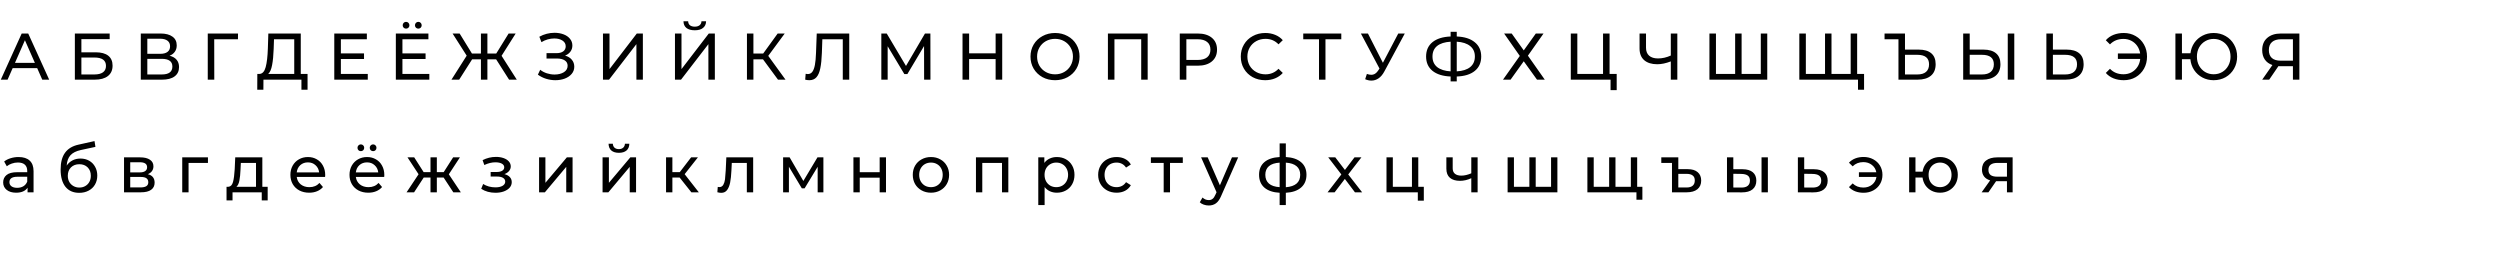 <?xml version="1.0" encoding="UTF-8"?> <svg xmlns="http://www.w3.org/2000/svg" width="910" height="92" viewBox="0 0 910 92" fill="none"><path d="M13.536 24.8H4.608L2.76 29H0.288L7.896 12.2H10.272L17.904 29H15.384L13.536 24.8ZM12.696 22.88L9.072 14.648L5.448 22.88H12.696ZM27.249 12.2H39.921V14.24H29.625V19.04H34.857C36.857 19.04 38.377 19.456 39.417 20.288C40.457 21.12 40.977 22.32 40.977 23.888C40.977 25.536 40.409 26.8 39.273 27.68C38.153 28.56 36.545 29 34.449 29H27.249V12.2ZM34.353 27.104C35.729 27.104 36.777 26.84 37.497 26.312C38.217 25.784 38.577 25.008 38.577 23.984C38.577 21.952 37.169 20.936 34.353 20.936H29.625V27.104H34.353ZM61.713 20.288C62.849 20.56 63.705 21.048 64.281 21.752C64.873 22.44 65.169 23.328 65.169 24.416C65.169 25.872 64.633 27 63.561 27.8C62.505 28.6 60.961 29 58.929 29H51.249V12.2H58.473C60.313 12.2 61.745 12.576 62.769 13.328C63.809 14.064 64.329 15.128 64.329 16.52C64.329 17.432 64.097 18.208 63.633 18.848C63.185 19.488 62.545 19.968 61.713 20.288ZM53.625 19.592H58.305C59.473 19.592 60.361 19.36 60.969 18.896C61.593 18.432 61.905 17.752 61.905 16.856C61.905 15.96 61.593 15.28 60.969 14.816C60.345 14.336 59.457 14.096 58.305 14.096H53.625V19.592ZM58.881 27.104C61.457 27.104 62.745 26.144 62.745 24.224C62.745 23.264 62.417 22.56 61.761 22.112C61.121 21.648 60.161 21.416 58.881 21.416H53.625V27.104H58.881ZM86.616 14.288H77.976L78 29H75.624V12.2H86.64L86.616 14.288ZM111.952 26.912V32.672H109.72V29H95.896L95.872 32.672H93.64L93.664 26.912H94.48C95.536 26.848 96.28 26.016 96.712 24.416C97.144 22.8 97.408 20.528 97.504 17.6L97.672 12.2H109.48V26.912H111.952ZM99.616 17.816C99.536 20.184 99.344 22.144 99.04 23.696C98.752 25.248 98.28 26.32 97.624 26.912H107.104V14.288H99.736L99.616 17.816ZM133.871 26.912V29H121.679V12.2H133.535V14.288H124.079V19.448H132.503V21.488H124.079V26.912H133.871ZM156.277 26.912V29H144.085V12.2H155.941V14.288H146.485V19.448H154.909V21.488H146.485V26.912H156.277ZM147.805 10.424C147.469 10.424 147.181 10.312 146.941 10.088C146.701 9.848 146.581 9.552 146.581 9.2C146.581 8.848 146.701 8.552 146.941 8.312C147.181 8.072 147.469 7.952 147.805 7.952C148.141 7.952 148.429 8.072 148.669 8.312C148.909 8.552 149.029 8.848 149.029 9.2C149.029 9.552 148.909 9.848 148.669 10.088C148.429 10.312 148.141 10.424 147.805 10.424ZM152.269 10.424C151.933 10.424 151.645 10.312 151.405 10.088C151.165 9.848 151.045 9.552 151.045 9.2C151.045 8.848 151.165 8.552 151.405 8.312C151.645 8.072 151.933 7.952 152.269 7.952C152.605 7.952 152.893 8.072 153.133 8.312C153.373 8.552 153.493 8.848 153.493 9.2C153.493 9.552 153.373 9.848 153.133 10.088C152.893 10.312 152.605 10.424 152.269 10.424ZM180.603 21.608H177.411V29H175.059V21.608H171.843L167.139 29H164.331L169.875 20.264L164.739 12.2H167.307L171.795 19.496H175.059V12.2H177.411V19.496H180.627L185.139 12.2H187.707L182.571 20.312L188.115 29H185.307L180.603 21.608ZM205.679 20.24C206.735 20.528 207.559 21.032 208.151 21.752C208.743 22.456 209.039 23.304 209.039 24.296C209.039 25.288 208.719 26.16 208.079 26.912C207.455 27.648 206.615 28.216 205.559 28.616C204.519 29 203.383 29.192 202.151 29.192C201.031 29.192 199.919 29.024 198.815 28.688C197.711 28.352 196.703 27.848 195.791 27.176L196.631 25.4C197.367 25.976 198.191 26.408 199.103 26.696C200.015 26.984 200.935 27.128 201.863 27.128C203.207 27.128 204.335 26.848 205.247 26.288C206.159 25.712 206.615 24.928 206.615 23.936C206.615 23.088 206.271 22.44 205.583 21.992C204.895 21.528 203.927 21.296 202.679 21.296H198.935V19.352H202.511C203.583 19.352 204.415 19.136 205.007 18.704C205.615 18.256 205.919 17.64 205.919 16.856C205.919 15.976 205.527 15.28 204.743 14.768C203.959 14.256 202.967 14 201.767 14C200.983 14 200.183 14.112 199.367 14.336C198.567 14.56 197.807 14.896 197.087 15.344L196.319 13.376C197.167 12.896 198.063 12.536 199.007 12.296C199.951 12.056 200.895 11.936 201.839 11.936C203.023 11.936 204.111 12.12 205.103 12.488C206.095 12.856 206.879 13.392 207.455 14.096C208.047 14.8 208.343 15.624 208.343 16.568C208.343 17.416 208.103 18.16 207.623 18.8C207.159 19.44 206.511 19.92 205.679 20.24ZM219.483 12.2H221.859V25.16L231.795 12.2H234.003V29H231.651V16.064L221.691 29H219.483V12.2ZM245.686 12.2H248.062V25.16L257.998 12.2H260.206V29H257.854V16.064L247.894 29H245.686V12.2ZM252.91 11.024C251.598 11.024 250.582 10.744 249.862 10.184C249.158 9.608 248.798 8.792 248.782 7.736H250.486C250.502 8.36 250.718 8.848 251.134 9.2C251.566 9.536 252.158 9.704 252.91 9.704C253.63 9.704 254.206 9.536 254.638 9.2C255.086 8.848 255.318 8.36 255.334 7.736H257.014C256.998 8.776 256.63 9.584 255.91 10.16C255.206 10.736 254.206 11.024 252.91 11.024ZM277.745 21.608H274.241V29H271.889V12.2H274.241V19.496H277.793L283.073 12.2H285.641L279.641 20.336L285.929 29H283.193L277.745 21.608ZM309.125 12.2V29H306.773V14.288H299.333L299.165 19.208C299.085 21.528 298.893 23.408 298.589 24.848C298.301 26.288 297.837 27.376 297.197 28.112C296.557 28.832 295.693 29.192 294.605 29.192C294.109 29.192 293.605 29.128 293.093 29L293.261 26.864C293.517 26.928 293.773 26.96 294.029 26.96C294.717 26.96 295.269 26.688 295.685 26.144C296.101 25.584 296.413 24.752 296.621 23.648C296.829 22.544 296.965 21.088 297.029 19.28L297.293 12.2H309.125ZM336.38 29L336.356 16.76L330.284 26.96H329.18L323.108 16.832V29H320.804V12.2H322.772L329.78 24.008L336.692 12.2H338.66L338.684 29H336.38ZM364.806 12.2V29H362.406V21.512H352.758V29H350.358V12.2H352.758V19.424H362.406V12.2H364.806ZM384.051 29.192C382.355 29.192 380.827 28.824 379.467 28.088C378.107 27.336 377.035 26.304 376.251 24.992C375.483 23.68 375.099 22.216 375.099 20.6C375.099 18.984 375.483 17.52 376.251 16.208C377.035 14.896 378.107 13.872 379.467 13.136C380.827 12.384 382.355 12.008 384.051 12.008C385.731 12.008 387.251 12.384 388.611 13.136C389.971 13.872 391.035 14.896 391.803 16.208C392.571 17.504 392.955 18.968 392.955 20.6C392.955 22.232 392.571 23.704 391.803 25.016C391.035 26.312 389.971 27.336 388.611 28.088C387.251 28.824 385.731 29.192 384.051 29.192ZM384.051 27.056C385.283 27.056 386.387 26.776 387.363 26.216C388.355 25.656 389.131 24.888 389.691 23.912C390.267 22.92 390.555 21.816 390.555 20.6C390.555 19.384 390.267 18.288 389.691 17.312C389.131 16.32 388.355 15.544 387.363 14.984C386.387 14.424 385.283 14.144 384.051 14.144C382.819 14.144 381.699 14.424 380.691 14.984C379.699 15.544 378.915 16.32 378.339 17.312C377.779 18.288 377.499 19.384 377.499 20.6C377.499 21.816 377.779 22.92 378.339 23.912C378.915 24.888 379.699 25.656 380.691 26.216C381.699 26.776 382.819 27.056 384.051 27.056ZM417.752 12.2V29H415.4V14.288H405.656V29H403.28V12.2H417.752ZM435.988 12.2C438.164 12.2 439.876 12.72 441.124 13.76C442.372 14.8 442.996 16.232 442.996 18.056C442.996 19.88 442.372 21.312 441.124 22.352C439.876 23.392 438.164 23.912 435.988 23.912H431.836V29H429.436V12.2H435.988ZM435.916 21.824C437.436 21.824 438.596 21.504 439.396 20.864C440.196 20.208 440.596 19.272 440.596 18.056C440.596 16.84 440.196 15.912 439.396 15.272C438.596 14.616 437.436 14.288 435.916 14.288H431.836V21.824H435.916ZM460.526 29.192C458.846 29.192 457.326 28.824 455.966 28.088C454.622 27.336 453.566 26.312 452.798 25.016C452.03 23.704 451.646 22.232 451.646 20.6C451.646 18.968 452.03 17.504 452.798 16.208C453.566 14.896 454.63 13.872 455.99 13.136C457.35 12.384 458.87 12.008 460.55 12.008C461.862 12.008 463.062 12.232 464.15 12.68C465.238 13.112 466.166 13.76 466.934 14.624L465.374 16.136C464.11 14.808 462.534 14.144 460.646 14.144C459.398 14.144 458.27 14.424 457.262 14.984C456.254 15.544 455.462 16.32 454.886 17.312C454.326 18.288 454.046 19.384 454.046 20.6C454.046 21.816 454.326 22.92 454.886 23.912C455.462 24.888 456.254 25.656 457.262 26.216C458.27 26.776 459.398 27.056 460.646 27.056C462.518 27.056 464.094 26.384 465.374 25.04L466.934 26.552C466.166 27.416 465.23 28.072 464.126 28.52C463.038 28.968 461.838 29.192 460.526 29.192ZM488.23 14.288H482.47V29H480.118V14.288H474.382V12.2H488.23V14.288ZM511.345 12.2L503.881 26.048C503.289 27.152 502.593 27.976 501.793 28.52C500.993 29.064 500.121 29.336 499.177 29.336C498.441 29.336 497.689 29.168 496.921 28.832L497.545 26.912C498.137 27.12 498.665 27.224 499.129 27.224C500.185 27.224 501.057 26.664 501.745 25.544L502.129 24.944L495.361 12.2H497.929L503.377 22.856L508.969 12.2H511.345ZM539.16 20.576C539.16 22.8 538.384 24.544 536.832 25.808C535.28 27.072 533.088 27.752 530.256 27.848V29.624H528.024V27.848C525.192 27.736 522.992 27.048 521.424 25.784C519.872 24.52 519.096 22.784 519.096 20.576C519.096 18.352 519.872 16.608 521.424 15.344C522.992 14.08 525.192 13.392 528.024 13.28V11.576H530.256V13.28C533.072 13.392 535.256 14.088 536.808 15.368C538.376 16.632 539.16 18.368 539.16 20.576ZM530.256 25.976C532.4 25.848 534.032 25.328 535.152 24.416C536.288 23.488 536.856 22.2 536.856 20.552C536.856 18.936 536.28 17.672 535.128 16.76C533.992 15.832 532.368 15.304 530.256 15.176V25.976ZM521.424 20.576C521.424 22.208 521.992 23.488 523.128 24.416C524.28 25.328 525.912 25.848 528.024 25.976V15.176C525.88 15.304 524.24 15.824 523.104 16.736C521.984 17.648 521.424 18.928 521.424 20.576ZM550.256 12.2L554.648 18.344L559.04 12.2H561.848L556.16 20.264L562.304 29H559.472L554.648 22.304L549.848 29H547.088L553.208 20.36L547.496 12.2H550.256ZM588.476 26.912V32.816H586.244V29H571.772V12.2H574.148V26.912H583.508V12.2H585.884V26.912H588.476ZM610.548 12.2V29H608.172V22.352C606.396 23.04 604.756 23.384 603.252 23.384C601.204 23.384 599.612 22.888 598.476 21.896C597.356 20.904 596.796 19.488 596.796 17.648V12.2H599.148V17.384C599.148 18.632 599.524 19.592 600.276 20.264C601.044 20.936 602.124 21.272 603.516 21.272C605.068 21.272 606.62 20.92 608.172 20.216V12.2H610.548ZM643.281 12.2V29H622.233V12.2H624.609V26.912H631.593V12.2H633.945V26.912H640.929V12.2H643.281ZM676 12.2V29H654.952V12.2H657.328V26.912H664.312V12.2H666.664V26.912H673.648V12.2H676ZM678.52 26.912V32.672H676.312V29H673.6V26.912H678.52ZM698.408 18.056C700.408 18.056 701.936 18.504 702.992 19.4C704.048 20.296 704.576 21.616 704.576 23.36C704.576 25.2 704 26.6 702.848 27.56C701.712 28.52 700.08 29 697.952 29H691.04V14.288H685.976V12.2H693.416V18.056H698.408ZM697.904 27.104C699.296 27.104 700.352 26.792 701.072 26.168C701.808 25.528 702.176 24.608 702.176 23.408C702.176 21.104 700.752 19.952 697.904 19.952H693.416V27.104H697.904ZM721.968 18.056C723.968 18.056 725.496 18.504 726.552 19.4C727.624 20.296 728.16 21.616 728.16 23.36C728.16 25.2 727.584 26.6 726.432 27.56C725.296 28.52 723.664 29 721.536 29H714.6V12.2H716.976V18.056H721.968ZM721.44 27.104C722.832 27.104 723.896 26.792 724.632 26.168C725.384 25.528 725.76 24.608 725.76 23.408C725.76 21.104 724.32 19.952 721.44 19.952H716.976V27.104H721.44ZM730.824 12.2H733.2V29H730.824V12.2ZM752.25 18.056C754.25 18.056 755.778 18.504 756.834 19.4C757.906 20.296 758.442 21.616 758.442 23.36C758.442 25.2 757.866 26.6 756.714 27.56C755.578 28.52 753.946 29 751.818 29H744.882V12.2H747.258V18.056H752.25ZM751.722 27.104C753.114 27.104 754.178 26.792 754.914 26.168C755.666 25.528 756.042 24.608 756.042 23.408C756.042 21.104 754.602 19.952 751.722 19.952H747.258V27.104H751.722ZM773.068 12.008C774.668 12.008 776.108 12.384 777.388 13.136C778.668 13.872 779.676 14.896 780.412 16.208C781.148 17.504 781.516 18.968 781.516 20.6C781.516 22.232 781.148 23.704 780.412 25.016C779.676 26.312 778.668 27.336 777.388 28.088C776.108 28.824 774.668 29.192 773.068 29.192C771.692 29.192 770.444 28.968 769.324 28.52C768.204 28.072 767.268 27.416 766.516 26.552L768.028 25.04C769.292 26.368 770.932 27.032 772.948 27.032C774.02 27.032 774.996 26.8 775.876 26.336C776.756 25.856 777.476 25.192 778.036 24.344C778.596 23.496 778.932 22.528 779.044 21.44H770.908V19.472H779.02C778.86 18.432 778.5 17.512 777.94 16.712C777.38 15.912 776.668 15.288 775.804 14.84C774.94 14.392 773.988 14.168 772.948 14.168C770.948 14.168 769.308 14.832 768.028 16.16L766.516 14.648C767.268 13.784 768.204 13.128 769.324 12.68C770.46 12.232 771.708 12.008 773.068 12.008ZM805.77 12.008C807.386 12.008 808.842 12.384 810.138 13.136C811.434 13.872 812.45 14.896 813.186 16.208C813.938 17.504 814.314 18.968 814.314 20.6C814.314 22.232 813.938 23.704 813.186 25.016C812.45 26.312 811.434 27.336 810.138 28.088C808.842 28.824 807.386 29.192 805.77 29.192C804.266 29.192 802.898 28.864 801.666 28.208C800.434 27.552 799.434 26.648 798.666 25.496C797.898 24.344 797.442 23.032 797.298 21.56H794.226V29H791.85V12.2H794.226V19.4H797.322C797.498 17.976 797.97 16.704 798.738 15.584C799.522 14.464 800.522 13.592 801.738 12.968C802.954 12.328 804.298 12.008 805.77 12.008ZM805.77 27.032C806.922 27.032 807.962 26.76 808.89 26.216C809.834 25.656 810.57 24.888 811.098 23.912C811.642 22.936 811.914 21.832 811.914 20.6C811.914 19.368 811.642 18.264 811.098 17.288C810.57 16.312 809.834 15.552 808.89 15.008C807.962 14.448 806.922 14.168 805.77 14.168C804.634 14.168 803.602 14.448 802.674 15.008C801.746 15.552 801.01 16.312 800.466 17.288C799.938 18.264 799.674 19.368 799.674 20.6C799.674 21.832 799.938 22.936 800.466 23.912C801.01 24.888 801.746 25.656 802.674 26.216C803.602 26.76 804.634 27.032 805.77 27.032ZM836.975 12.2V29H834.623V24.104H829.991C829.703 24.104 829.487 24.096 829.343 24.08L825.983 29H823.439L827.159 23.672C825.959 23.272 825.039 22.608 824.399 21.68C823.759 20.736 823.439 19.592 823.439 18.248C823.439 16.344 824.047 14.864 825.263 13.808C826.495 12.736 828.151 12.2 830.231 12.2H836.975ZM825.863 18.224C825.863 19.472 826.223 20.432 826.943 21.104C827.679 21.76 828.759 22.088 830.183 22.088H834.623V14.288H830.327C828.887 14.288 827.783 14.624 827.015 15.296C826.247 15.968 825.863 16.944 825.863 18.224Z" fill="black"></path><path d="M6.768 57.16C8.528 57.16 9.872 57.592 10.8 58.456C11.744 59.32 12.216 60.608 12.216 62.32V70H10.032V68.32C9.648 68.912 9.096 69.368 8.376 69.688C7.672 69.992 6.832 70.144 5.856 70.144C4.432 70.144 3.288 69.8 2.424 69.112C1.576 68.424 1.152 67.52 1.152 66.4C1.152 65.28 1.56 64.384 2.376 63.712C3.192 63.024 4.488 62.68 6.264 62.68H9.912V62.224C9.912 61.232 9.624 60.472 9.048 59.944C8.472 59.416 7.624 59.152 6.504 59.152C5.752 59.152 5.016 59.28 4.296 59.536C3.576 59.776 2.968 60.104 2.472 60.52L1.512 58.792C2.168 58.264 2.952 57.864 3.864 57.592C4.776 57.304 5.744 57.16 6.768 57.16ZM6.24 68.368C7.12 68.368 7.88 68.176 8.52 67.792C9.16 67.392 9.624 66.832 9.912 66.112V64.336H6.36C4.408 64.336 3.432 64.992 3.432 66.304C3.432 66.944 3.68 67.448 4.176 67.816C4.672 68.184 5.36 68.368 6.24 68.368ZM29.29 57.712C30.474 57.712 31.53 57.976 32.458 58.504C33.386 59.032 34.106 59.768 34.618 60.712C35.146 61.64 35.41 62.704 35.41 63.904C35.41 65.136 35.13 66.232 34.57 67.192C34.026 68.136 33.25 68.872 32.242 69.4C31.25 69.928 30.114 70.192 28.834 70.192C26.674 70.192 25.002 69.456 23.818 67.984C22.65 66.496 22.066 64.408 22.066 61.72C22.066 59.112 22.602 57.072 23.674 55.6C24.746 54.112 26.386 53.128 28.594 52.648L34.402 51.352L34.738 53.464L29.386 54.616C27.722 54.984 26.482 55.608 25.666 56.488C24.85 57.368 24.386 58.632 24.274 60.28C24.818 59.464 25.522 58.832 26.386 58.384C27.25 57.936 28.218 57.712 29.29 57.712ZM28.882 68.272C29.698 68.272 30.418 68.088 31.042 67.72C31.682 67.352 32.178 66.848 32.53 66.208C32.882 65.552 33.058 64.808 33.058 63.976C33.058 62.712 32.674 61.696 31.906 60.928C31.138 60.16 30.13 59.776 28.882 59.776C27.634 59.776 26.618 60.16 25.834 60.928C25.066 61.696 24.682 62.712 24.682 63.976C24.682 64.808 24.858 65.552 25.21 66.208C25.578 66.848 26.082 67.352 26.722 67.72C27.362 68.088 28.082 68.272 28.882 68.272ZM53.81 63.4C55.458 63.816 56.282 64.848 56.282 66.496C56.282 67.616 55.858 68.48 55.01 69.088C54.178 69.696 52.93 70 51.266 70H45.146V57.28H51.05C52.554 57.28 53.73 57.568 54.578 58.144C55.426 58.704 55.85 59.504 55.85 60.544C55.85 61.216 55.666 61.8 55.298 62.296C54.946 62.776 54.45 63.144 53.81 63.4ZM47.402 62.752H50.858C51.738 62.752 52.402 62.592 52.85 62.272C53.314 61.952 53.546 61.488 53.546 60.88C53.546 59.664 52.65 59.056 50.858 59.056H47.402V62.752ZM51.098 68.224C52.058 68.224 52.778 68.072 53.258 67.768C53.738 67.464 53.978 66.992 53.978 66.352C53.978 65.696 53.754 65.208 53.306 64.888C52.874 64.568 52.186 64.408 51.242 64.408H47.402V68.224H51.098ZM75.694 59.296H68.638V70H66.334V57.28H75.694V59.296ZM97.434 67.984V72.952H95.274V70H84.642V72.952H82.458V67.984H83.13C83.946 67.936 84.506 67.36 84.81 66.256C85.114 65.152 85.322 63.592 85.434 61.576L85.626 57.28H95.49V67.984H97.434ZM87.546 61.744C87.482 63.344 87.346 64.672 87.138 65.728C86.946 66.768 86.586 67.52 86.058 67.984H93.186V59.296H87.666L87.546 61.744ZM118.376 63.712C118.376 63.888 118.36 64.12 118.328 64.408H108.008C108.152 65.528 108.64 66.432 109.472 67.12C110.32 67.792 111.368 68.128 112.616 68.128C114.136 68.128 115.36 67.616 116.288 66.592L117.56 68.08C116.984 68.752 116.264 69.264 115.4 69.616C114.552 69.968 113.6 70.144 112.544 70.144C111.2 70.144 110.008 69.872 108.968 69.328C107.928 68.768 107.12 67.992 106.544 67C105.984 66.008 105.704 64.888 105.704 63.64C105.704 62.408 105.976 61.296 106.52 60.304C107.08 59.312 107.84 58.544 108.8 58C109.776 57.44 110.872 57.16 112.088 57.16C113.304 57.16 114.384 57.44 115.328 58C116.288 58.544 117.032 59.312 117.56 60.304C118.104 61.296 118.376 62.432 118.376 63.712ZM112.088 59.104C110.984 59.104 110.056 59.44 109.304 60.112C108.568 60.784 108.136 61.664 108.008 62.752H116.168C116.04 61.68 115.6 60.808 114.848 60.136C114.112 59.448 113.192 59.104 112.088 59.104ZM139.892 63.712C139.892 63.888 139.876 64.12 139.844 64.408H129.524C129.668 65.528 130.156 66.432 130.988 67.12C131.836 67.792 132.884 68.128 134.132 68.128C135.652 68.128 136.876 67.616 137.804 66.592L139.076 68.08C138.5 68.752 137.78 69.264 136.916 69.616C136.068 69.968 135.116 70.144 134.06 70.144C132.716 70.144 131.524 69.872 130.484 69.328C129.444 68.768 128.636 67.992 128.06 67C127.5 66.008 127.22 64.888 127.22 63.64C127.22 62.408 127.492 61.296 128.036 60.304C128.596 59.312 129.356 58.544 130.316 58C131.292 57.44 132.388 57.16 133.604 57.16C134.82 57.16 135.9 57.44 136.844 58C137.804 58.544 138.548 59.312 139.076 60.304C139.62 61.296 139.892 62.432 139.892 63.712ZM133.604 59.104C132.5 59.104 131.572 59.44 130.82 60.112C130.084 60.784 129.652 61.664 129.524 62.752H137.684C137.556 61.68 137.116 60.808 136.364 60.136C135.628 59.448 134.708 59.104 133.604 59.104ZM131.348 55.024C131.012 55.024 130.724 54.912 130.484 54.688C130.244 54.448 130.124 54.152 130.124 53.8C130.124 53.448 130.244 53.152 130.484 52.912C130.724 52.672 131.012 52.552 131.348 52.552C131.684 52.552 131.972 52.672 132.212 52.912C132.452 53.152 132.572 53.448 132.572 53.8C132.572 54.152 132.452 54.448 132.212 54.688C131.972 54.912 131.684 55.024 131.348 55.024ZM135.812 55.024C135.476 55.024 135.188 54.912 134.948 54.688C134.708 54.448 134.588 54.152 134.588 53.8C134.588 53.448 134.708 53.152 134.948 52.912C135.188 52.672 135.476 52.552 135.812 52.552C136.148 52.552 136.436 52.672 136.676 52.912C136.916 53.152 137.036 53.448 137.036 53.8C137.036 54.152 136.916 54.448 136.676 54.688C136.436 54.912 136.148 55.024 135.812 55.024ZM161.48 64.624H159.008V70H156.704V64.624H154.232L150.728 70H147.992L152.36 63.424L148.328 57.28H150.776L154.208 62.656H156.704V57.28H159.008V62.656H161.504L164.936 57.28H167.408L163.376 63.448L167.744 70H165.008L161.48 64.624ZM183.612 63.376C184.46 63.6 185.116 63.96 185.58 64.456C186.044 64.952 186.276 65.568 186.276 66.304C186.276 67.056 186.02 67.728 185.508 68.32C184.996 68.896 184.284 69.352 183.372 69.688C182.476 70.008 181.468 70.168 180.348 70.168C179.404 70.168 178.476 70.048 177.564 69.808C176.668 69.552 175.868 69.192 175.164 68.728L175.86 66.976C176.468 67.36 177.164 67.664 177.948 67.888C178.732 68.096 179.524 68.2 180.324 68.2C181.412 68.2 182.276 68.016 182.916 67.648C183.572 67.264 183.9 66.752 183.9 66.112C183.9 65.52 183.636 65.064 183.108 64.744C182.596 64.424 181.868 64.264 180.924 64.264H178.596V62.608H180.756C181.62 62.608 182.3 62.456 182.796 62.152C183.292 61.848 183.54 61.432 183.54 60.904C183.54 60.328 183.244 59.88 182.652 59.56C182.076 59.24 181.292 59.08 180.3 59.08C179.036 59.08 177.7 59.408 176.292 60.064L175.668 58.288C177.22 57.504 178.844 57.112 180.54 57.112C181.564 57.112 182.484 57.256 183.3 57.544C184.116 57.832 184.756 58.24 185.22 58.768C185.684 59.296 185.916 59.896 185.916 60.568C185.916 61.192 185.708 61.752 185.292 62.248C184.876 62.744 184.316 63.12 183.612 63.376ZM196.224 57.28H198.528V66.544L206.328 57.28H208.416V70H206.112V60.736L198.336 70H196.224V57.28ZM219.334 57.28H221.638V66.544L229.438 57.28H231.526V70H229.222V60.736L221.446 70H219.334V57.28ZM225.286 55.624C224.102 55.624 223.182 55.344 222.526 54.784C221.87 54.208 221.534 53.384 221.518 52.312H223.078C223.094 52.904 223.294 53.384 223.678 53.752C224.078 54.104 224.606 54.28 225.262 54.28C225.918 54.28 226.446 54.104 226.846 53.752C227.246 53.384 227.454 52.904 227.47 52.312H229.078C229.062 53.384 228.718 54.208 228.046 54.784C227.374 55.344 226.454 55.624 225.286 55.624ZM247.387 64.624H244.747V70H242.443V57.28H244.747V62.656H247.435L251.563 57.28H254.035L249.211 63.4L254.371 70H251.659L247.387 64.624ZM274.152 57.28V70H271.848V59.296H266.376L266.232 62.128C266.152 63.84 266 65.272 265.776 66.424C265.552 67.56 265.184 68.472 264.672 69.16C264.16 69.848 263.448 70.192 262.536 70.192C262.12 70.192 261.648 70.12 261.12 69.976L261.264 68.032C261.472 68.08 261.664 68.104 261.84 68.104C262.48 68.104 262.96 67.824 263.28 67.264C263.6 66.704 263.808 66.04 263.904 65.272C264 64.504 264.088 63.408 264.168 61.984L264.384 57.28H274.152ZM299.716 57.28V70H297.628V60.712L292.876 68.56H291.868L287.164 60.688V70H285.052V57.28H287.428L292.42 65.872L297.556 57.28H299.716ZM310.646 57.28H312.95V62.68H320.198V57.28H322.502V70H320.198V64.672H312.95V70H310.646V57.28ZM338.875 70.144C337.611 70.144 336.475 69.864 335.467 69.304C334.459 68.744 333.667 67.976 333.091 67C332.531 66.008 332.251 64.888 332.251 63.64C332.251 62.392 332.531 61.28 333.091 60.304C333.667 59.312 334.459 58.544 335.467 58C336.475 57.44 337.611 57.16 338.875 57.16C340.139 57.16 341.267 57.44 342.259 58C343.267 58.544 344.051 59.312 344.611 60.304C345.187 61.28 345.475 62.392 345.475 63.64C345.475 64.888 345.187 66.008 344.611 67C344.051 67.976 343.267 68.744 342.259 69.304C341.267 69.864 340.139 70.144 338.875 70.144ZM338.875 68.128C339.691 68.128 340.419 67.944 341.059 67.576C341.715 67.192 342.227 66.664 342.595 65.992C342.963 65.304 343.147 64.52 343.147 63.64C343.147 62.76 342.963 61.984 342.595 61.312C342.227 60.624 341.715 60.096 341.059 59.728C340.419 59.36 339.691 59.176 338.875 59.176C338.059 59.176 337.323 59.36 336.667 59.728C336.027 60.096 335.515 60.624 335.131 61.312C334.763 61.984 334.579 62.76 334.579 63.64C334.579 64.52 334.763 65.304 335.131 65.992C335.515 66.664 336.027 67.192 336.667 67.576C337.323 67.944 338.059 68.128 338.875 68.128ZM367.032 57.28V70H364.728V59.296H357.552V70H355.248V57.28H367.032ZM384.679 57.16C385.911 57.16 387.015 57.432 387.991 57.976C388.967 58.52 389.727 59.28 390.271 60.256C390.831 61.232 391.111 62.36 391.111 63.64C391.111 64.92 390.831 66.056 390.271 67.048C389.727 68.024 388.967 68.784 387.991 69.328C387.015 69.872 385.911 70.144 384.679 70.144C383.767 70.144 382.927 69.968 382.159 69.616C381.407 69.264 380.767 68.752 380.239 68.08V74.656H377.935V57.28H380.143V59.296C380.655 58.592 381.303 58.064 382.087 57.712C382.871 57.344 383.735 57.16 384.679 57.16ZM384.487 68.128C385.303 68.128 386.031 67.944 386.671 67.576C387.327 67.192 387.839 66.664 388.207 65.992C388.591 65.304 388.783 64.52 388.783 63.64C388.783 62.76 388.591 61.984 388.207 61.312C387.839 60.624 387.327 60.096 386.671 59.728C386.031 59.36 385.303 59.176 384.487 59.176C383.687 59.176 382.959 59.368 382.303 59.752C381.663 60.12 381.151 60.64 380.767 61.312C380.399 61.984 380.215 62.76 380.215 63.64C380.215 64.52 380.399 65.304 380.767 65.992C381.135 66.664 381.647 67.192 382.303 67.576C382.959 67.944 383.687 68.128 384.487 68.128ZM406.448 70.144C405.152 70.144 403.992 69.864 402.968 69.304C401.96 68.744 401.168 67.976 400.592 67C400.016 66.008 399.728 64.888 399.728 63.64C399.728 62.392 400.016 61.28 400.592 60.304C401.168 59.312 401.96 58.544 402.968 58C403.992 57.44 405.152 57.16 406.448 57.16C407.6 57.16 408.624 57.392 409.52 57.856C410.432 58.32 411.136 58.992 411.632 59.872L409.88 61C409.48 60.392 408.984 59.936 408.392 59.632C407.8 59.328 407.144 59.176 406.424 59.176C405.592 59.176 404.84 59.36 404.168 59.728C403.512 60.096 402.992 60.624 402.608 61.312C402.24 61.984 402.056 62.76 402.056 63.64C402.056 64.536 402.24 65.328 402.608 66.016C402.992 66.688 403.512 67.208 404.168 67.576C404.84 67.944 405.592 68.128 406.424 68.128C407.144 68.128 407.8 67.976 408.392 67.672C408.984 67.368 409.48 66.912 409.88 66.304L411.632 67.408C411.136 68.288 410.432 68.968 409.52 69.448C408.624 69.912 407.6 70.144 406.448 70.144ZM430.54 59.296H425.884V70H423.58V59.296H418.924V57.28H430.54V59.296ZM450.693 57.28L444.525 71.272C443.981 72.568 443.341 73.48 442.605 74.008C441.885 74.536 441.013 74.8 439.989 74.8C439.365 74.8 438.757 74.696 438.165 74.488C437.589 74.296 437.109 74.008 436.725 73.624L437.709 71.896C438.365 72.52 439.125 72.832 439.989 72.832C440.549 72.832 441.013 72.68 441.381 72.376C441.765 72.088 442.109 71.584 442.413 70.864L442.821 69.976L437.205 57.28H439.605L444.045 67.456L448.437 57.28H450.693ZM475.554 63.616C475.554 65.584 474.898 67.136 473.586 68.272C472.274 69.408 470.426 70.04 468.042 70.168V74.656H465.786V70.168C463.402 70.04 461.554 69.416 460.242 68.296C458.946 67.16 458.298 65.6 458.298 63.616C458.298 61.648 458.946 60.112 460.242 59.008C461.538 57.904 463.386 57.288 465.786 57.16V52.192H468.042V57.16C470.426 57.288 472.274 57.912 473.586 59.032C474.898 60.136 475.554 61.664 475.554 63.616ZM460.578 63.616C460.578 64.976 461.01 66.04 461.874 66.808C462.754 67.576 464.058 68.016 465.786 68.128V59.2C464.042 59.312 462.738 59.744 461.874 60.496C461.01 61.248 460.578 62.288 460.578 63.616ZM468.042 68.152C471.53 67.88 473.274 66.368 473.274 63.616C473.274 62.272 472.834 61.232 471.954 60.496C471.074 59.744 469.77 59.312 468.042 59.2V68.152ZM493.199 70L489.527 65.128L485.807 70H483.239L488.255 63.496L483.479 57.28H486.047L489.551 61.864L493.031 57.28H495.551L490.751 63.496L495.815 70H493.199ZM518.269 67.984V73.048H516.085V70H504.685V57.28H506.989V67.984H513.949V57.28H516.253V67.984H518.269ZM537.853 57.28V70H535.549V64.864C534.173 65.504 532.805 65.824 531.445 65.824C529.861 65.824 528.637 65.456 527.773 64.72C526.909 63.984 526.477 62.88 526.477 61.408V57.28H528.781V61.264C528.781 62.144 529.053 62.808 529.597 63.256C530.157 63.704 530.933 63.928 531.925 63.928C533.045 63.928 534.253 63.648 535.549 63.088V57.28H537.853ZM566.891 57.28V70H548.771V57.28H551.075V67.984H556.691V57.28H558.995V67.984H564.587V57.28H566.891ZM595.93 57.28V70H577.81V57.28H580.114V67.984H585.73V57.28H588.034V67.984H593.626V57.28H595.93ZM597.826 67.984V72.712H595.666V70H593.53V67.984H597.826ZM614.361 61.576C615.929 61.576 617.129 61.944 617.961 62.68C618.809 63.4 619.233 64.416 619.233 65.728C619.233 67.088 618.769 68.144 617.841 68.896C616.929 69.632 615.633 70 613.953 70H608.601V59.296H604.713V57.28H610.905V61.576H614.361ZM613.881 68.248C614.873 68.248 615.625 68.032 616.137 67.6C616.649 67.168 616.905 66.528 616.905 65.68C616.905 64.864 616.649 64.264 616.137 63.88C615.641 63.48 614.889 63.28 613.881 63.28H610.905V68.248H613.881ZM634.359 61.6C635.959 61.616 637.183 61.984 638.031 62.704C638.879 63.424 639.303 64.44 639.303 65.752C639.303 67.128 638.839 68.192 637.911 68.944C636.999 69.68 635.687 70.04 633.975 70.024L628.623 70V57.28H630.927V61.576L634.359 61.6ZM641.199 57.28H643.503V70H641.199V57.28ZM633.807 68.272C634.847 68.288 635.631 68.08 636.159 67.648C636.703 67.216 636.975 66.576 636.975 65.728C636.975 64.896 636.711 64.288 636.183 63.904C635.655 63.52 634.863 63.32 633.807 63.304L630.927 63.256V68.248L633.807 68.272ZM660.307 61.6C661.923 61.616 663.155 61.984 664.003 62.704C664.851 63.424 665.275 64.44 665.275 65.752C665.275 67.128 664.811 68.192 663.883 68.944C662.971 69.68 661.659 70.04 659.947 70.024L654.427 70V57.28H656.731V61.576L660.307 61.6ZM659.755 68.272C660.795 68.288 661.579 68.08 662.107 67.648C662.651 67.216 662.923 66.576 662.923 65.728C662.923 64.896 662.659 64.288 662.131 63.904C661.619 63.52 660.827 63.32 659.755 63.304L656.731 63.256V68.248L659.755 68.272ZM678.349 57.136C679.645 57.136 680.813 57.416 681.853 57.976C682.909 58.536 683.733 59.312 684.325 60.304C684.917 61.296 685.213 62.408 685.213 63.64C685.213 64.888 684.917 66.008 684.325 67C683.733 67.992 682.909 68.768 681.853 69.328C680.813 69.888 679.645 70.168 678.349 70.168C677.229 70.168 676.213 69.992 675.301 69.64C674.405 69.288 673.645 68.776 673.021 68.104L674.365 66.76C675.389 67.768 676.685 68.272 678.253 68.272C679.501 68.272 680.565 67.92 681.445 67.216C682.325 66.496 682.853 65.56 683.029 64.408H676.645V62.704H682.981C682.773 61.6 682.237 60.712 681.373 60.04C680.509 59.352 679.469 59.008 678.253 59.008C676.701 59.008 675.405 59.52 674.365 60.544L673.021 59.224C673.645 58.536 674.413 58.016 675.325 57.664C676.237 57.312 677.245 57.136 678.349 57.136ZM706.183 57.16C707.415 57.16 708.519 57.44 709.495 58C710.471 58.544 711.239 59.312 711.799 60.304C712.359 61.28 712.639 62.392 712.639 63.64C712.639 64.888 712.359 66.008 711.799 67C711.239 67.976 710.471 68.744 709.495 69.304C708.519 69.864 707.415 70.144 706.183 70.144C705.063 70.144 704.047 69.912 703.135 69.448C702.223 68.984 701.471 68.336 700.879 67.504C700.303 66.656 699.943 65.696 699.799 64.624H697.231V70H694.927V57.28H697.231V62.488H699.823C699.983 61.432 700.351 60.504 700.927 59.704C701.519 58.888 702.263 58.264 703.159 57.832C704.071 57.384 705.079 57.16 706.183 57.16ZM706.183 68.128C706.967 68.128 707.671 67.944 708.295 67.576C708.935 67.208 709.439 66.688 709.807 66.016C710.175 65.328 710.359 64.536 710.359 63.64C710.359 62.76 710.175 61.984 709.807 61.312C709.439 60.624 708.935 60.096 708.295 59.728C707.671 59.36 706.967 59.176 706.183 59.176C705.399 59.176 704.687 59.36 704.047 59.728C703.407 60.096 702.903 60.624 702.535 61.312C702.183 61.984 702.007 62.76 702.007 63.64C702.007 64.536 702.183 65.328 702.535 66.016C702.903 66.688 703.407 67.208 704.047 67.576C704.687 67.944 705.399 68.128 706.183 68.128ZM732.596 57.28V70H730.532V65.968H726.836H726.572L723.788 70H721.316L724.412 65.656C723.452 65.368 722.716 64.896 722.204 64.24C721.692 63.568 721.436 62.736 721.436 61.744C721.436 60.288 721.932 59.184 722.924 58.432C723.916 57.664 725.284 57.28 727.028 57.28H732.596ZM723.788 61.816C723.788 62.664 724.052 63.296 724.58 63.712C725.124 64.112 725.932 64.312 727.004 64.312H730.532V59.296H727.1C724.892 59.296 723.788 60.136 723.788 61.816Z" fill="black"></path></svg> 